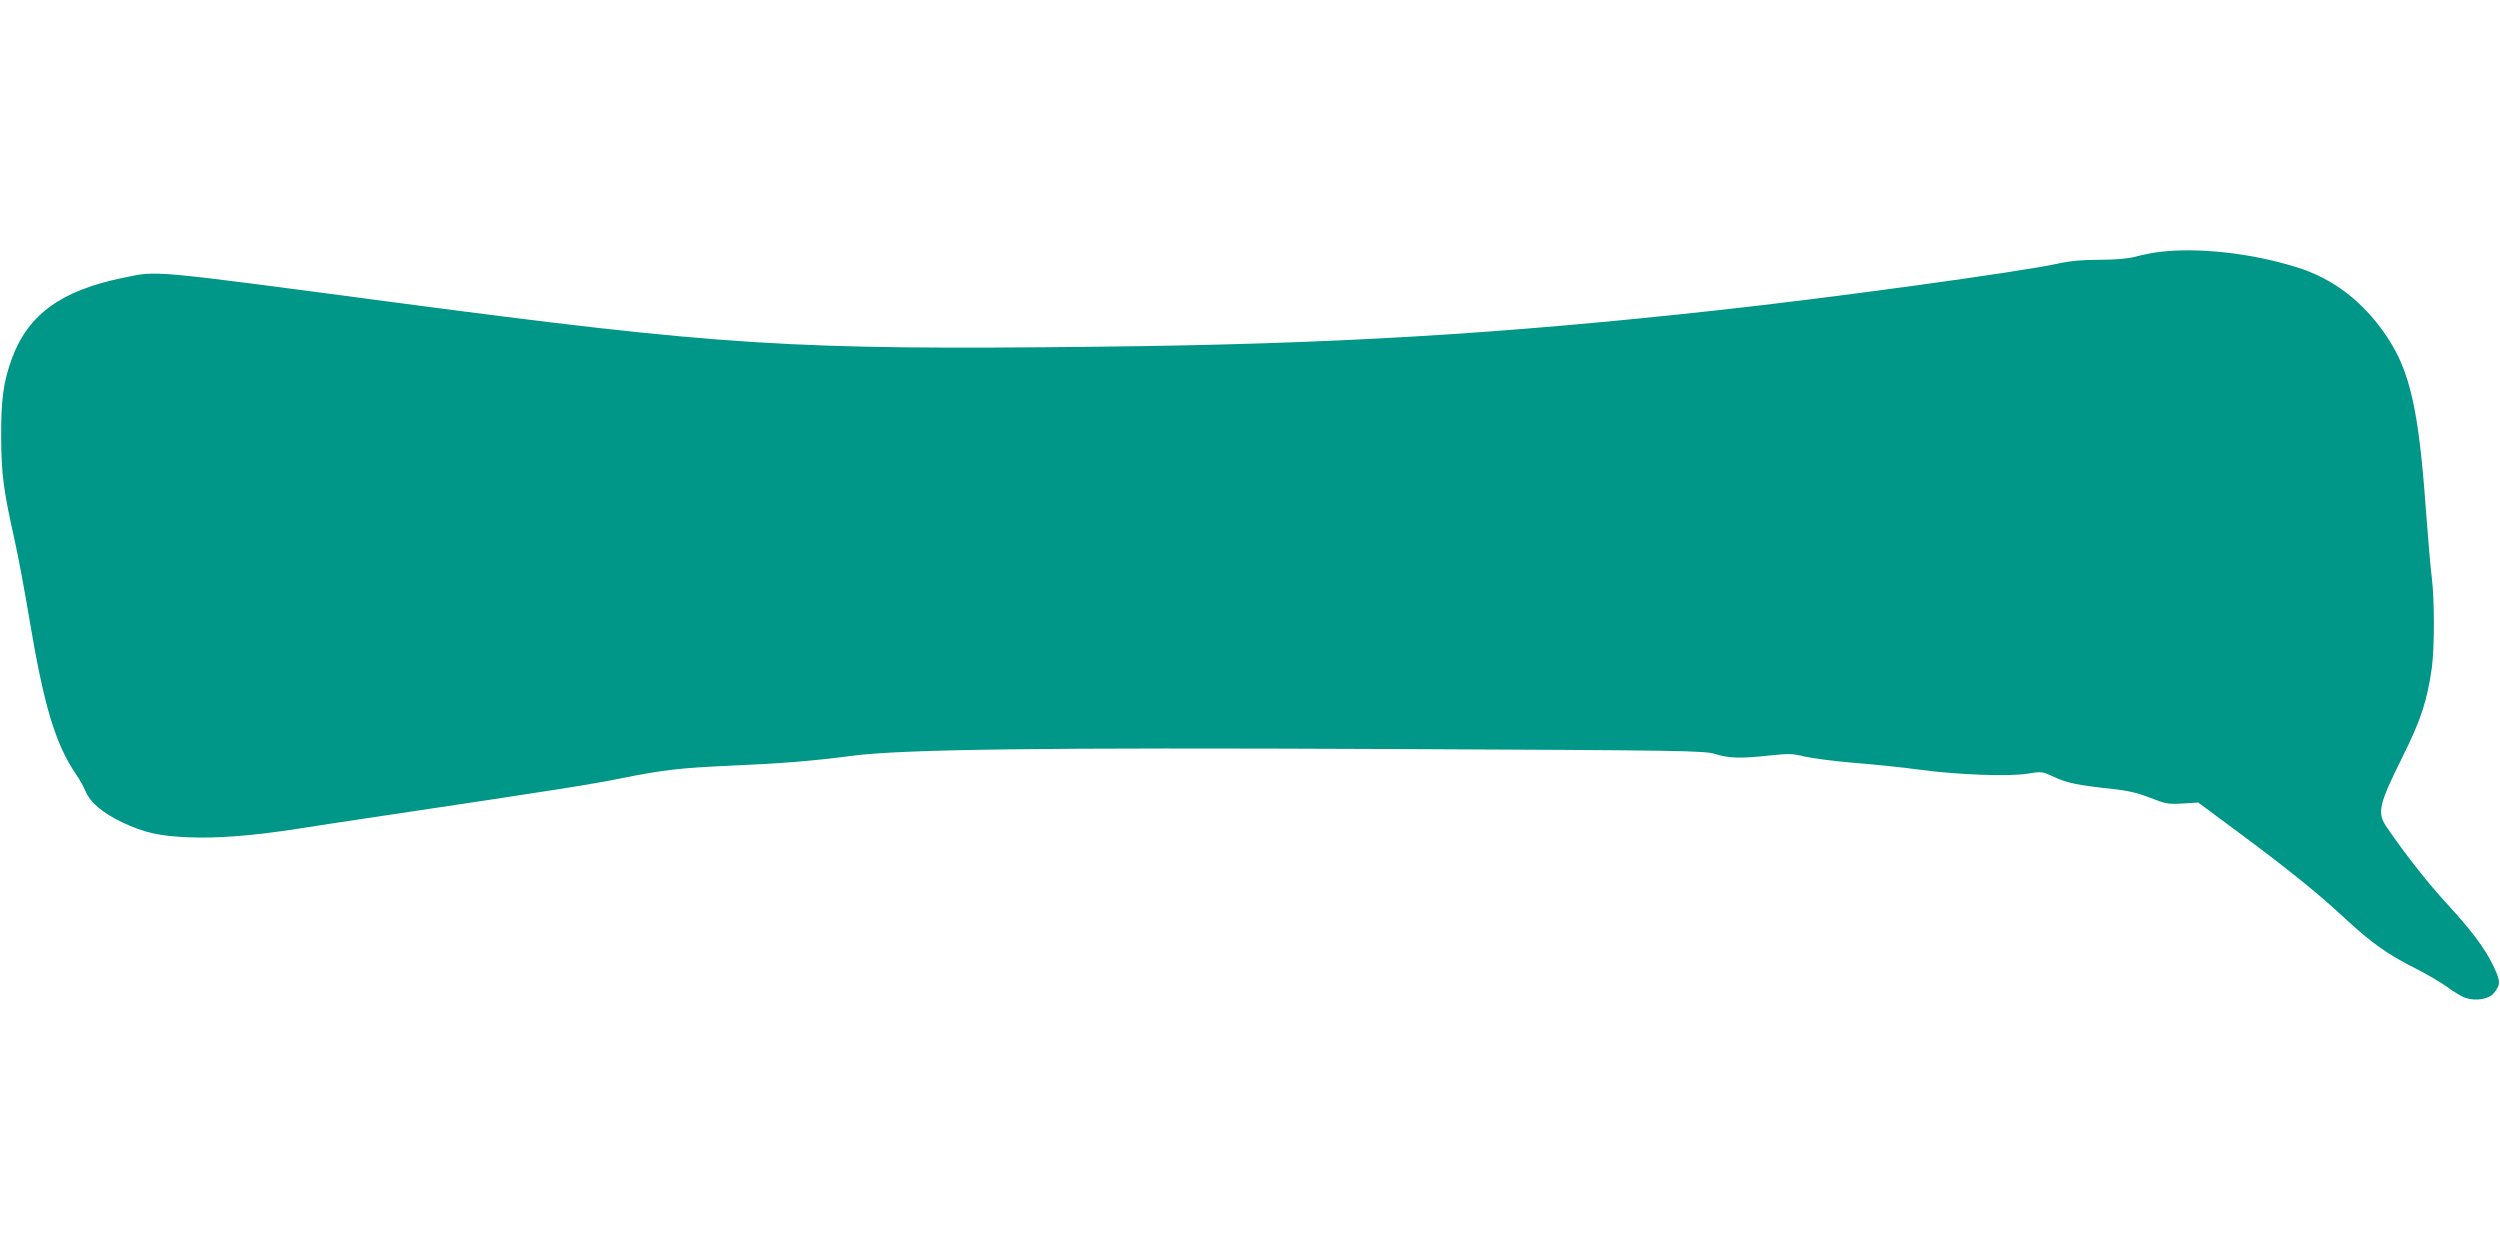 <?xml version="1.0" standalone="no"?>
<!DOCTYPE svg PUBLIC "-//W3C//DTD SVG 20010904//EN"
 "http://www.w3.org/TR/2001/REC-SVG-20010904/DTD/svg10.dtd">
<svg version="1.0" xmlns="http://www.w3.org/2000/svg"
 width="1280pt" height="640pt" viewBox="0 0 1280 640"
 preserveAspectRatio="xMidYMid meet">
<g transform="translate(0,640) scale(0.1,-0.1)"
fill="#009688" stroke="none">
<path d="M11055 5110 c-33 -4 -88 -15 -121 -24 -41 -11 -103 -16 -185 -16 -86
0 -152 -6 -214 -20 -195 -43 -1182 -178 -1745 -239 -1122 -123 -1975 -173
-3155 -186 -1584 -18 -1933 4 -3640 230 -1244 165 -1186 159 -1358 124 -323
-65 -494 -189 -577 -417 -43 -120 -55 -207 -54 -402 1 -190 12 -271 69 -526
19 -84 52 -264 75 -401 75 -448 133 -642 241 -800 16 -23 38 -62 48 -86 24
-57 87 -109 186 -157 112 -53 190 -71 342 -77 149 -6 326 8 553 43 85 14 274
42 420 64 877 131 1082 163 1235 194 219 44 302 54 570 66 259 11 416 24 615
50 260 34 961 43 2753 35 1533 -7 1612 -8 1670 -26 72 -22 131 -23 279 -7 94
10 116 10 175 -5 38 -9 154 -24 258 -33 105 -8 255 -24 335 -35 194 -26 457
-36 552 -20 73 12 75 11 137 -18 65 -30 118 -41 301 -61 76 -8 129 -21 190
-45 78 -31 91 -33 165 -29 l80 5 205 -152 c257 -191 405 -310 545 -440 137
-127 219 -185 360 -256 61 -31 136 -75 167 -98 32 -24 74 -49 94 -55 52 -17
119 -5 143 26 35 44 34 60 -3 139 -45 92 -111 180 -245 326 -94 102 -210 251
-299 381 -53 77 -45 113 79 363 94 189 126 286 150 456 14 104 14 345 0 459
-6 47 -20 207 -31 357 -36 504 -81 701 -197 876 -120 181 -277 302 -468 360
-234 72 -500 101 -700 77z"/>
</g>
</svg>

